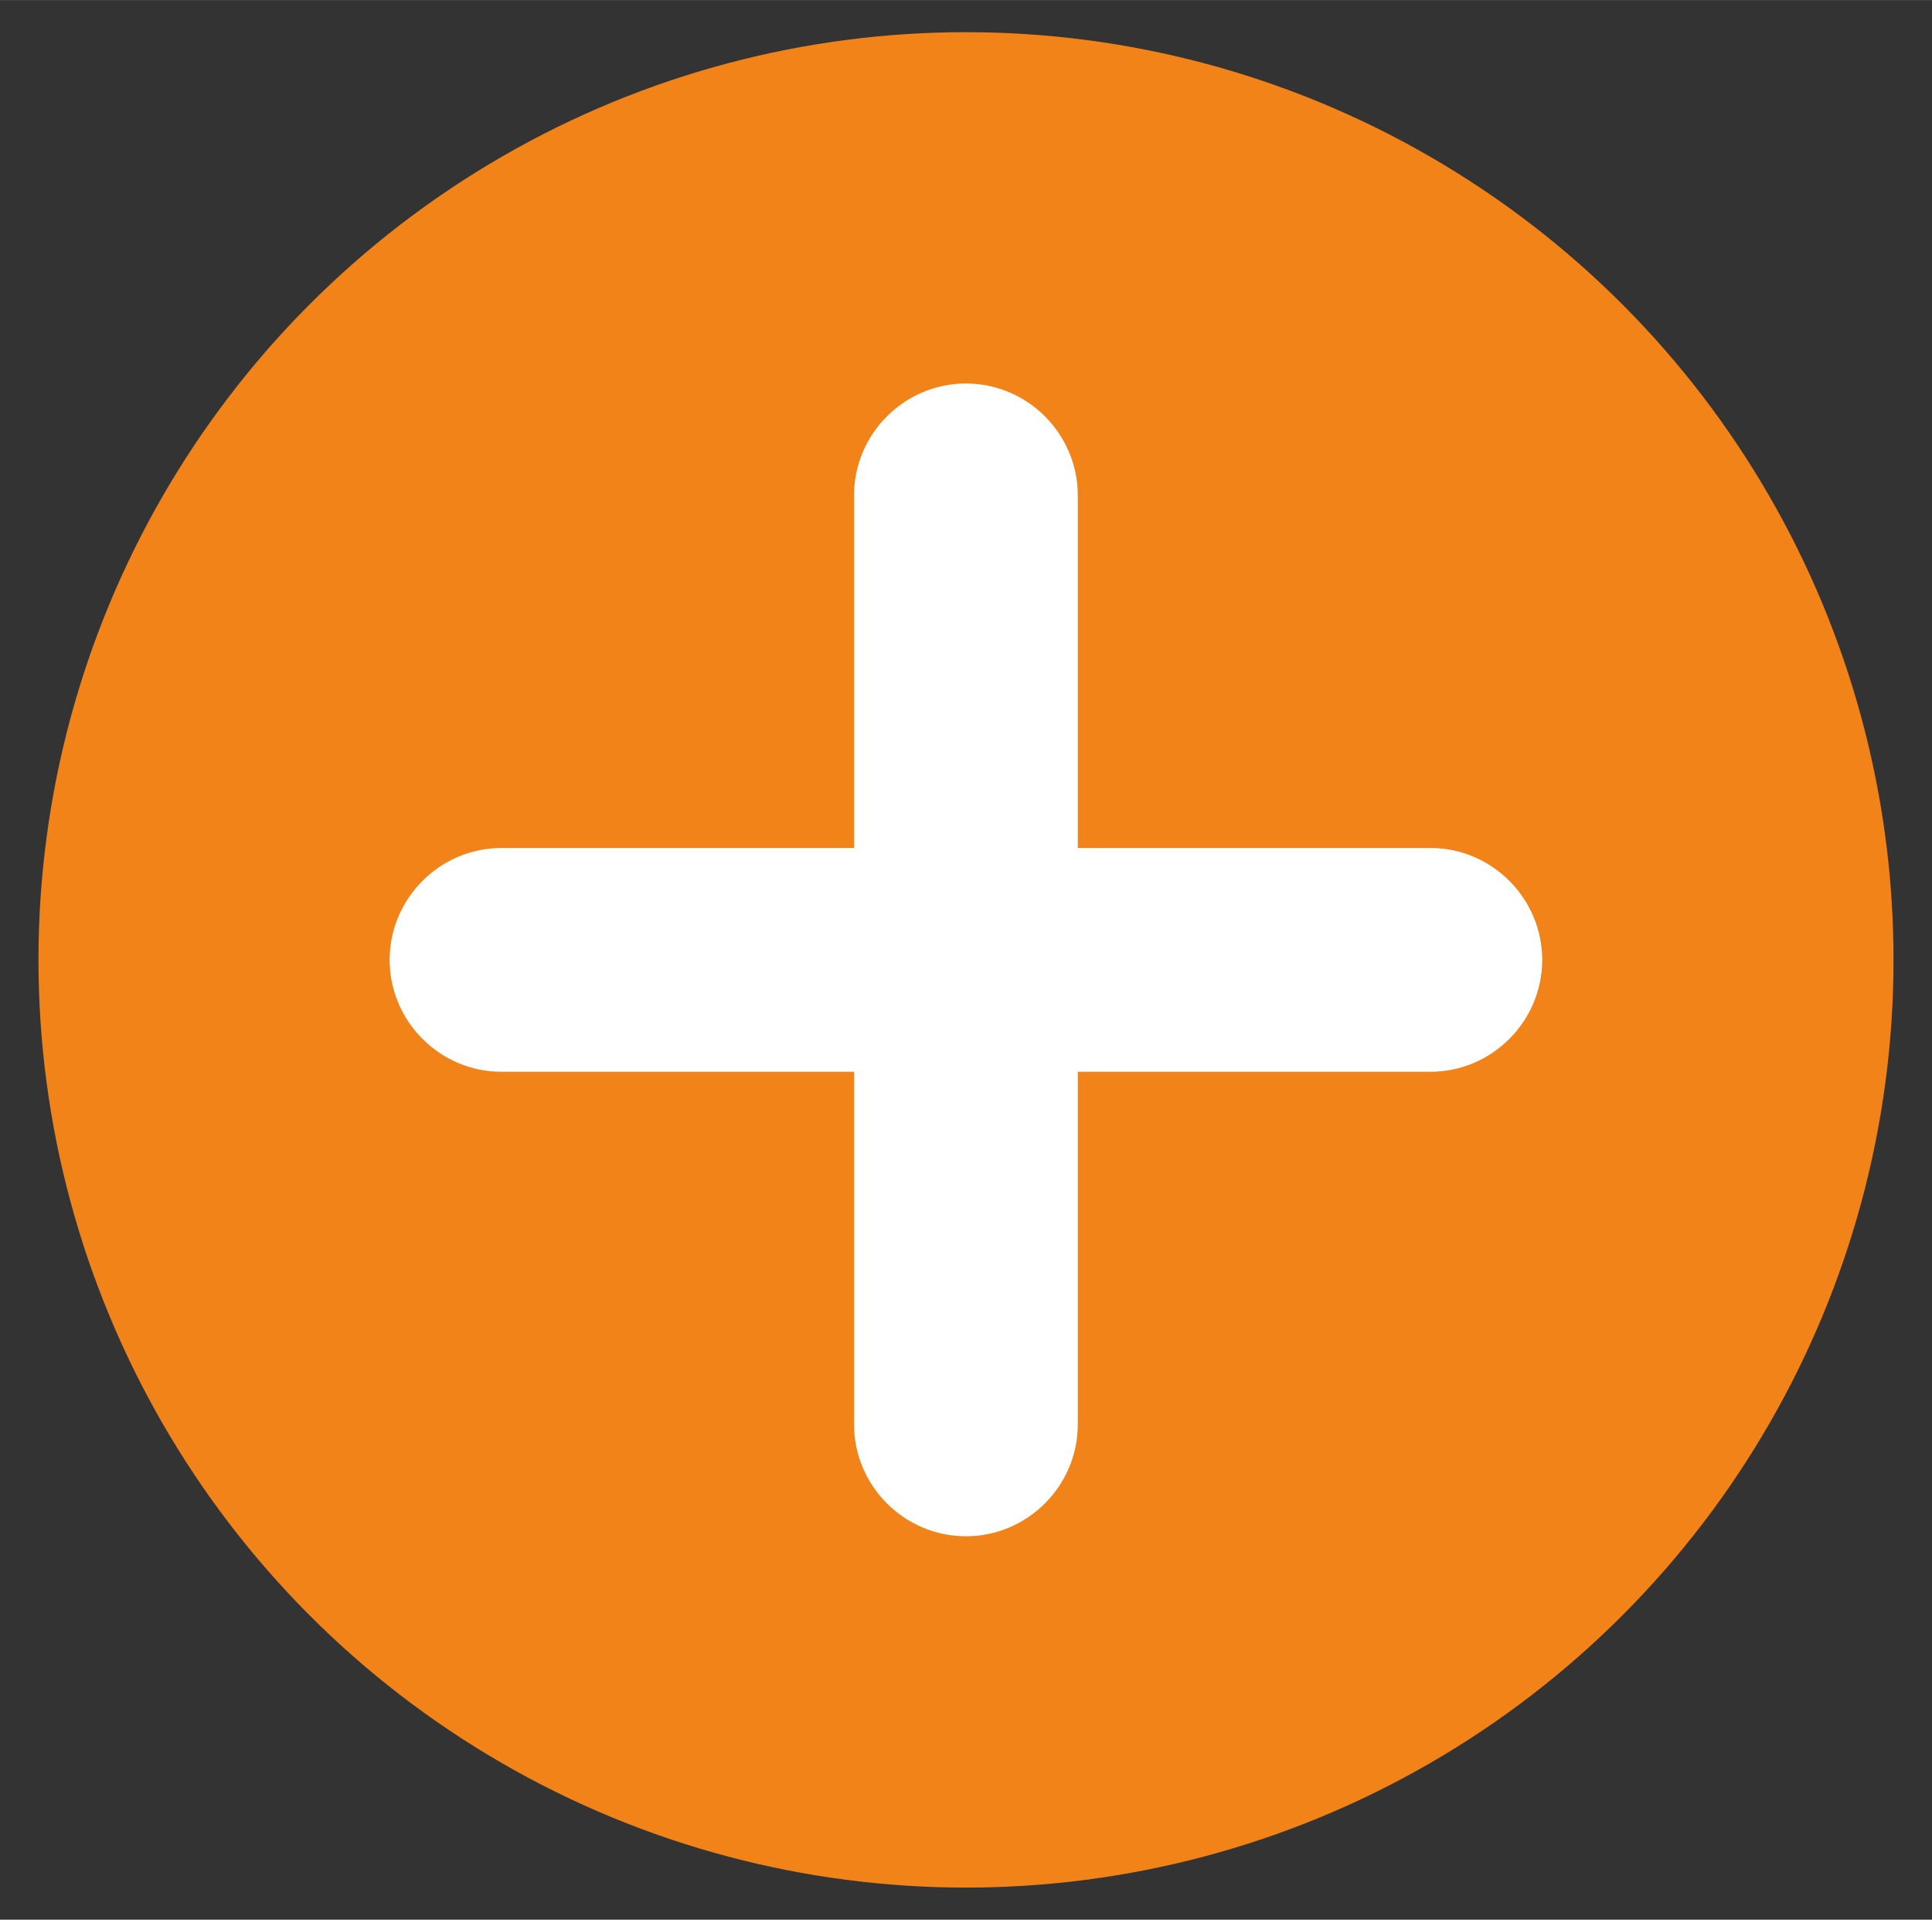 <?xml version="1.0" encoding="UTF-8"?> <svg xmlns="http://www.w3.org/2000/svg" id="uuid-3775dfc0-6931-458d-a6e2-03f734c46ca4" data-name="Ebene_1" width="81.32mm" height="80.79mm" viewBox="0 0 230.52 229"><rect x="0" y="0" width="230.52" height="229" fill="#333333" stroke="none"/><circle cx="115.26" cy="114.5" r="110.67" style="fill: #f18318;"></circle><path d="M170.66,101.15h-42.06v-42.06c0-7.34-6.01-13.35-13.35-13.35h0c-7.34,0-13.35,6.01-13.35,13.35v42.06h-42.06c-7.34,0-13.35,6.01-13.35,13.35s6.01,13.35,13.35,13.35h42.06v42.06c0,7.34,6.01,13.35,13.35,13.35h0c7.34,0,13.35-6.01,13.35-13.35v-42.06h42.06c7.34,0,13.35-6.01,13.35-13.35s-6.01-13.35-13.35-13.35Z" style="fill: #fff;"></path></svg> 